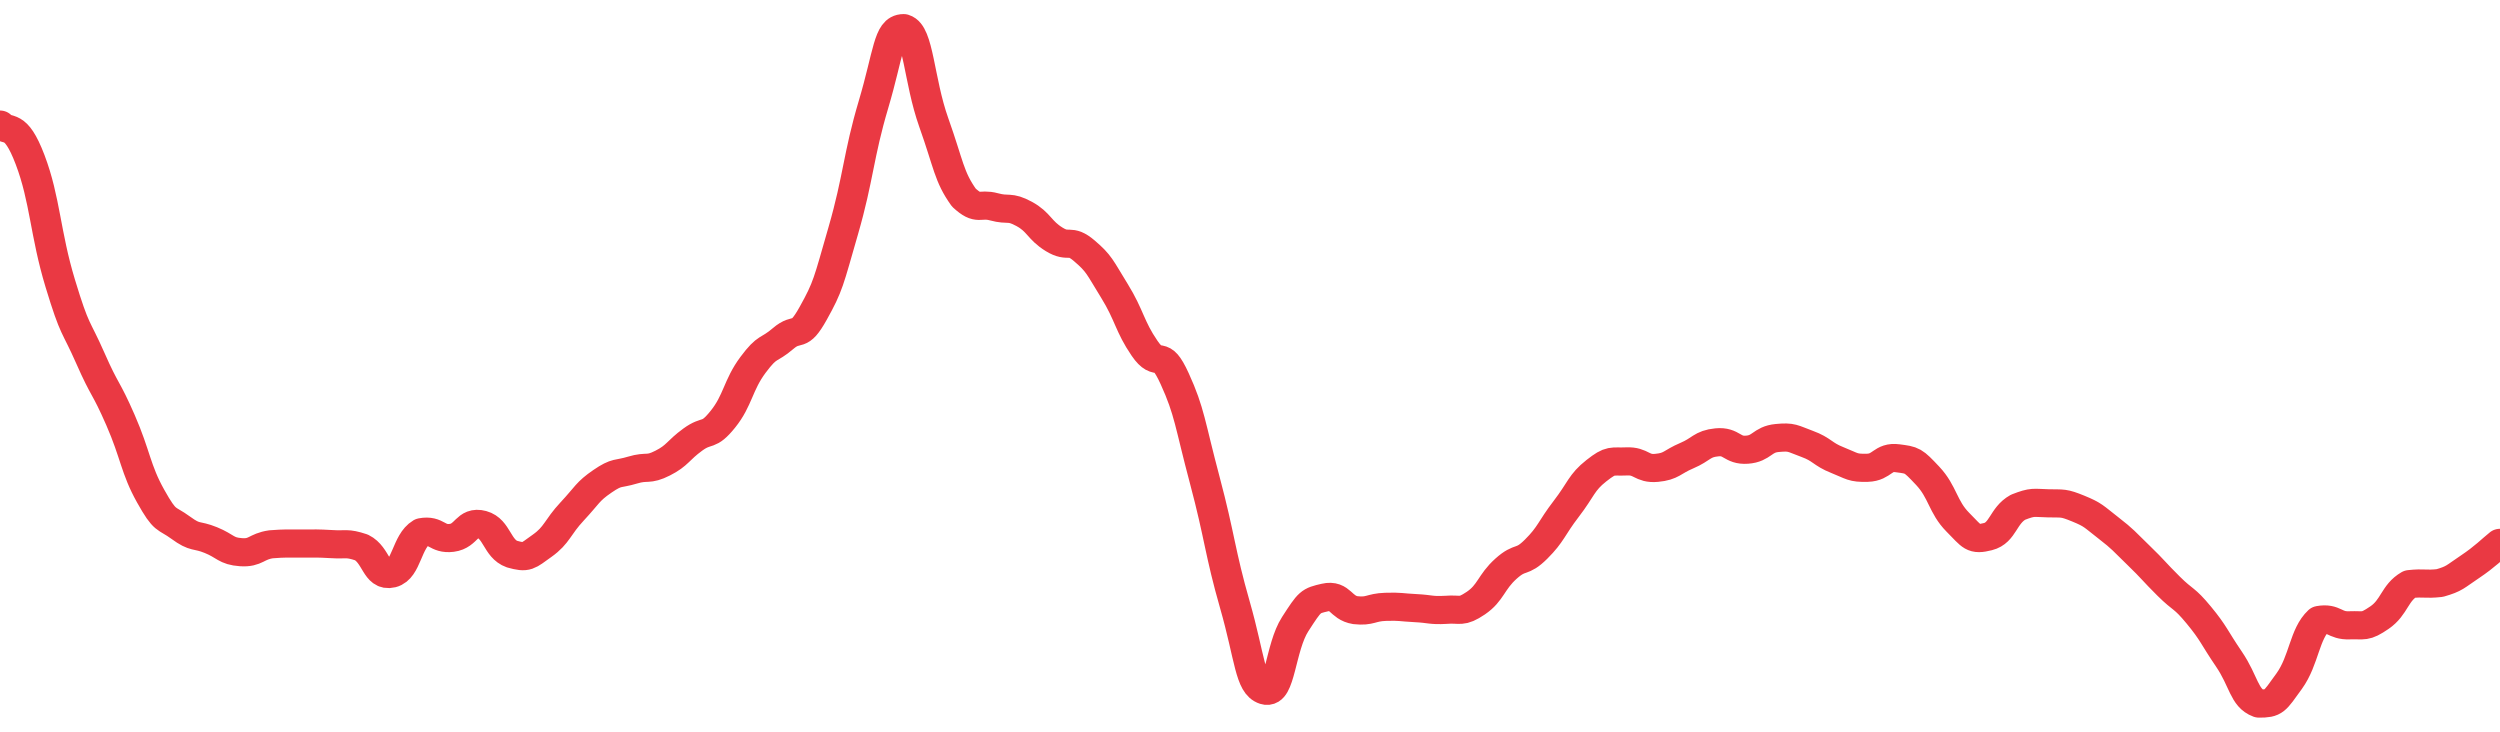 <svg height="48px" width="164px" viewBox="0 0 164 52" preserveAspectRatio="none" xmlns="http://www.w3.org/2000/svg"><path d="M 0.0 8.854 C 0.494 9.479 0.988 8.533 1.976 11.353 C 2.964 14.173 2.964 16.61 3.952 20.136 C 4.94 23.661 4.94 23.027 5.928 25.456 C 6.916 27.885 6.916 27.404 7.904 29.853 C 8.892 32.302 8.892 33.34 9.88 35.252 C 10.867 37.164 10.867 36.72 11.855 37.502 C 12.843 38.285 12.843 37.947 13.831 38.382 C 14.819 38.817 14.819 39.167 15.807 39.242 C 16.795 39.316 16.795 38.834 17.783 38.681 C 18.771 38.602 18.771 38.632 19.759 38.629 C 20.747 38.625 20.747 38.609 21.735 38.667 C 22.723 38.736 22.723 38.549 23.711 38.903 C 24.699 39.428 24.699 41.037 25.687 40.766 C 26.675 40.495 26.675 38.454 27.663 37.818 C 28.651 37.616 28.651 38.358 29.639 38.223 C 30.627 38.088 30.627 36.989 31.614 37.278 C 32.602 37.567 32.602 39.002 33.59 39.379 C 34.578 39.676 34.578 39.546 35.566 38.784 C 36.554 38.023 36.554 37.479 37.542 36.335 C 38.53 35.19 38.53 34.937 39.518 34.206 C 40.506 33.474 40.506 33.732 41.494 33.408 C 42.482 33.085 42.482 33.453 43.47 32.911 C 44.458 32.369 44.458 32.021 45.446 31.241 C 46.434 30.461 46.434 31.119 47.422 29.791 C 48.41 28.463 48.41 27.363 49.398 25.929 C 50.386 24.496 50.386 24.975 51.373 24.058 C 52.361 23.141 52.361 24.183 53.349 22.261 C 54.337 20.338 54.337 20.077 55.325 16.369 C 56.313 12.66 56.313 11.018 57.301 7.426 C 58.289 3.834 58.289 2.0 59.277 2.0 C 60.265 2.318 60.265 5.688 61.253 8.699 C 62.241 11.709 62.241 12.542 63.229 14.042 C 64.217 15.027 64.217 14.409 65.205 14.698 C 66.193 14.988 66.193 14.621 67.181 15.2 C 68.169 15.778 68.169 16.357 69.157 17.013 C 70.145 17.67 70.145 16.909 71.133 17.825 C 72.12 18.74 72.12 18.943 73.108 20.674 C 74.096 22.406 74.096 23.191 75.084 24.751 C 76.072 26.312 76.072 24.571 77.06 26.916 C 78.048 29.262 78.048 30.115 79.036 34.134 C 80.024 38.153 80.024 39.257 81.012 42.992 C 82 46.727 82.0 48.732 82.988 49.073 C 83.976 49.414 83.976 46.009 84.964 44.356 C 85.952 42.702 85.952 42.706 86.94 42.458 C 87.928 42.21 87.928 43.195 88.916 43.362 C 89.904 43.48 89.904 43.162 90.892 43.126 C 91.88 43.09 91.88 43.165 92.867 43.218 C 93.855 43.272 93.855 43.399 94.843 43.339 C 95.831 43.249 95.831 43.578 96.819 42.859 C 97.807 42.128 97.807 41.373 98.795 40.414 C 99.783 39.456 99.783 40.088 100.771 39.024 C 101.759 37.96 101.759 37.553 102.747 36.159 C 103.735 34.766 103.735 34.293 104.723 33.451 C 105.711 32.609 105.711 32.841 106.699 32.791 C 107.687 32.74 107.687 33.35 108.675 33.249 C 109.663 33.147 109.663 32.837 110.651 32.383 C 111.639 31.93 111.639 31.542 112.627 31.436 C 113.614 31.33 113.614 32.036 114.602 31.959 C 115.59 31.882 115.59 31.23 116.578 31.128 C 117.566 31.025 117.566 31.156 118.554 31.548 C 119.542 31.94 119.542 32.272 120.53 32.696 C 121.518 33.12 121.518 33.275 122.506 33.243 C 123.494 33.21 123.494 32.423 124.482 32.567 C 125.47 32.71 125.47 32.681 126.458 33.817 C 127.446 34.954 127.446 36.033 128.434 37.112 C 129.422 38.192 129.422 38.402 130.41 38.135 C 131.398 37.869 131.398 36.638 132.386 36.046 C 133.373 35.63 133.373 35.744 134.361 35.769 C 135.349 35.793 135.349 35.708 136.337 36.145 C 137.325 36.583 137.325 36.689 138.313 37.519 C 139.301 38.349 139.301 38.43 140.289 39.466 C 141.277 40.501 141.277 40.598 142.265 41.659 C 143.253 42.721 143.253 42.417 144.241 43.712 C 145.229 45.007 145.229 45.267 146.217 46.839 C 147.205 48.411 147.205 49.607 148.193 50.0 C 149.181 50.0 149.181 49.895 150.169 48.409 C 151.157 46.924 151.157 45.051 152.145 44.058 C 153.133 43.868 153.133 44.481 154.12 44.439 C 155.108 44.397 155.108 44.623 156.096 43.891 C 157.084 43.159 157.084 42.126 158.072 41.511 C 159.06 41.395 159.06 41.55 160.048 41.434 C 161.036 41.127 161.036 40.997 162.024 40.283 C 163.012 39.569 163.506 39.005 164.0 38.579" stroke-width="2" stroke="#EA3943" fill="transparent" vector-effect="non-scaling-stroke" stroke-linejoin="round" stroke-linecap="round"/></svg>